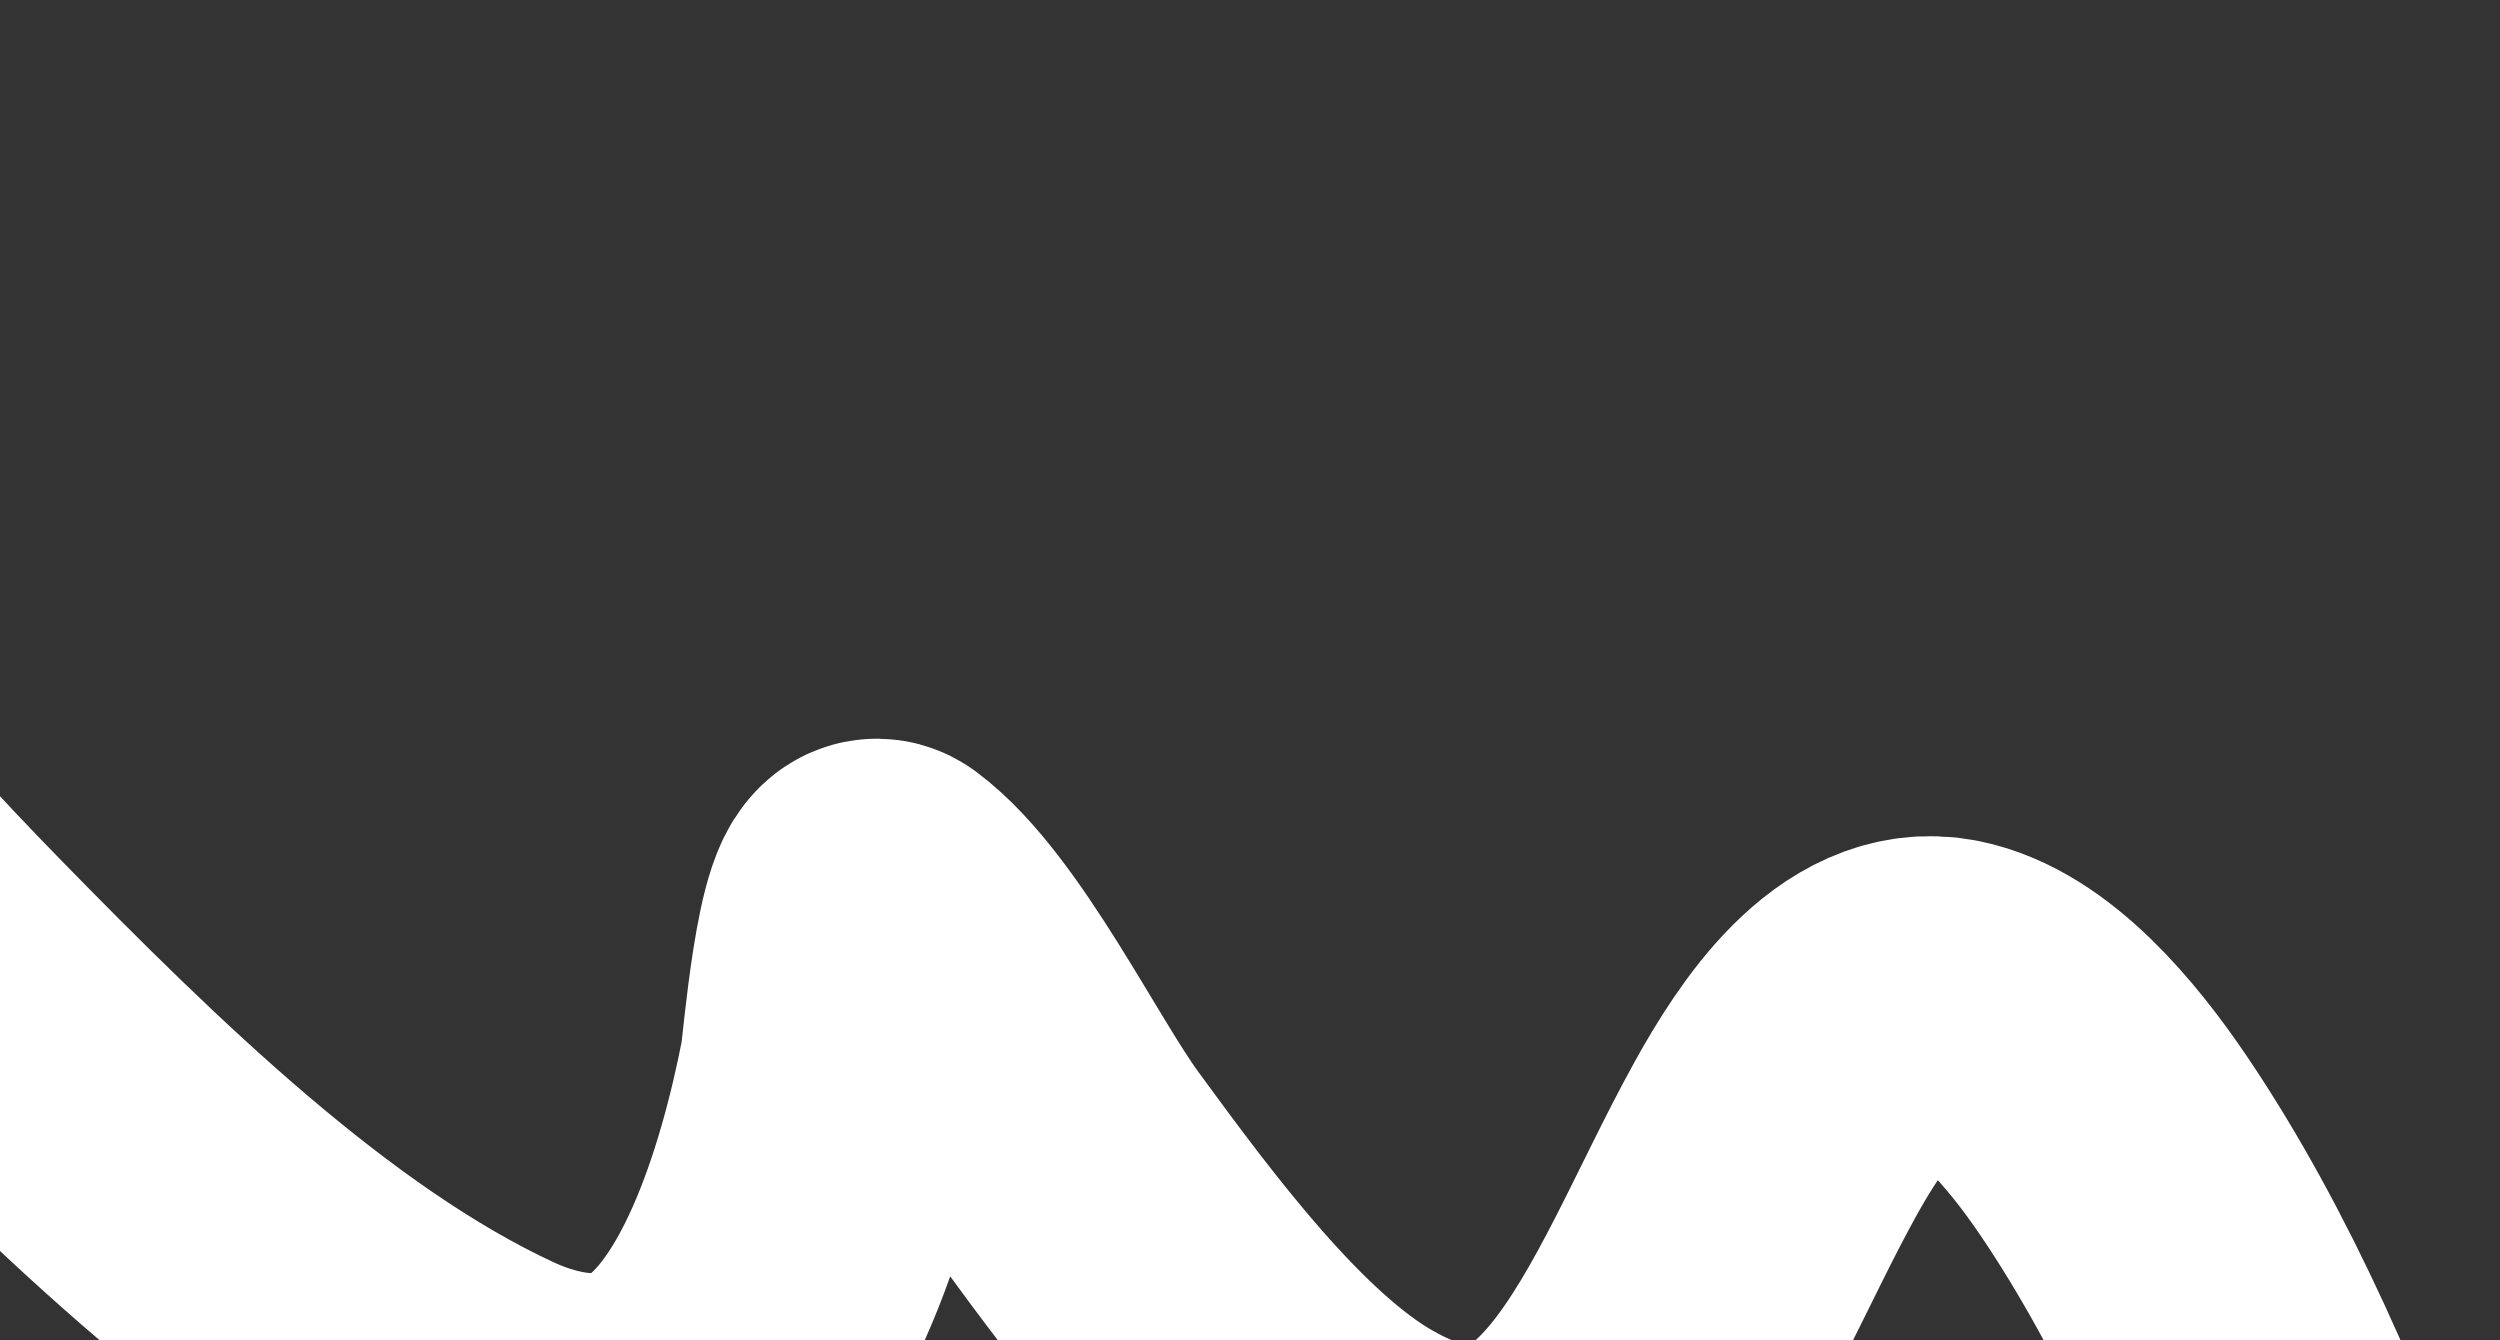 <svg width="623" height="334" viewBox="0 0 623 334" fill="none" xmlns="http://www.w3.org/2000/svg">
<rect x="0" y="0" width="623" height="334" fill="#333333" stroke="none"/>
<path d="M582.456 403.27C568.07 362.274 549.88 319.746 526.74 285.556C516.304 270.138 501.147 251.981 485.139 248.791C466.286 245.035 451.404 267.572 442.284 284.088C416.182 331.361 396.48 400.228 336.994 366.219C311.112 351.42 285.556 317.022 266.253 290.609C254.031 273.885 236.172 236.953 219.379 224.41C213.391 219.938 209.889 263.423 209.361 266.133C203.051 298.568 189.931 340.598 164.956 353.351C151.685 360.127 135.146 357.339 121.149 350.854C72.933 328.515 26.624 283.296 -14.141 241.555C-72.84 181.45 -124.298 111.891 -175.001 40.111" stroke="white" stroke-width="80" stroke-linecap="round"/>
</svg>
